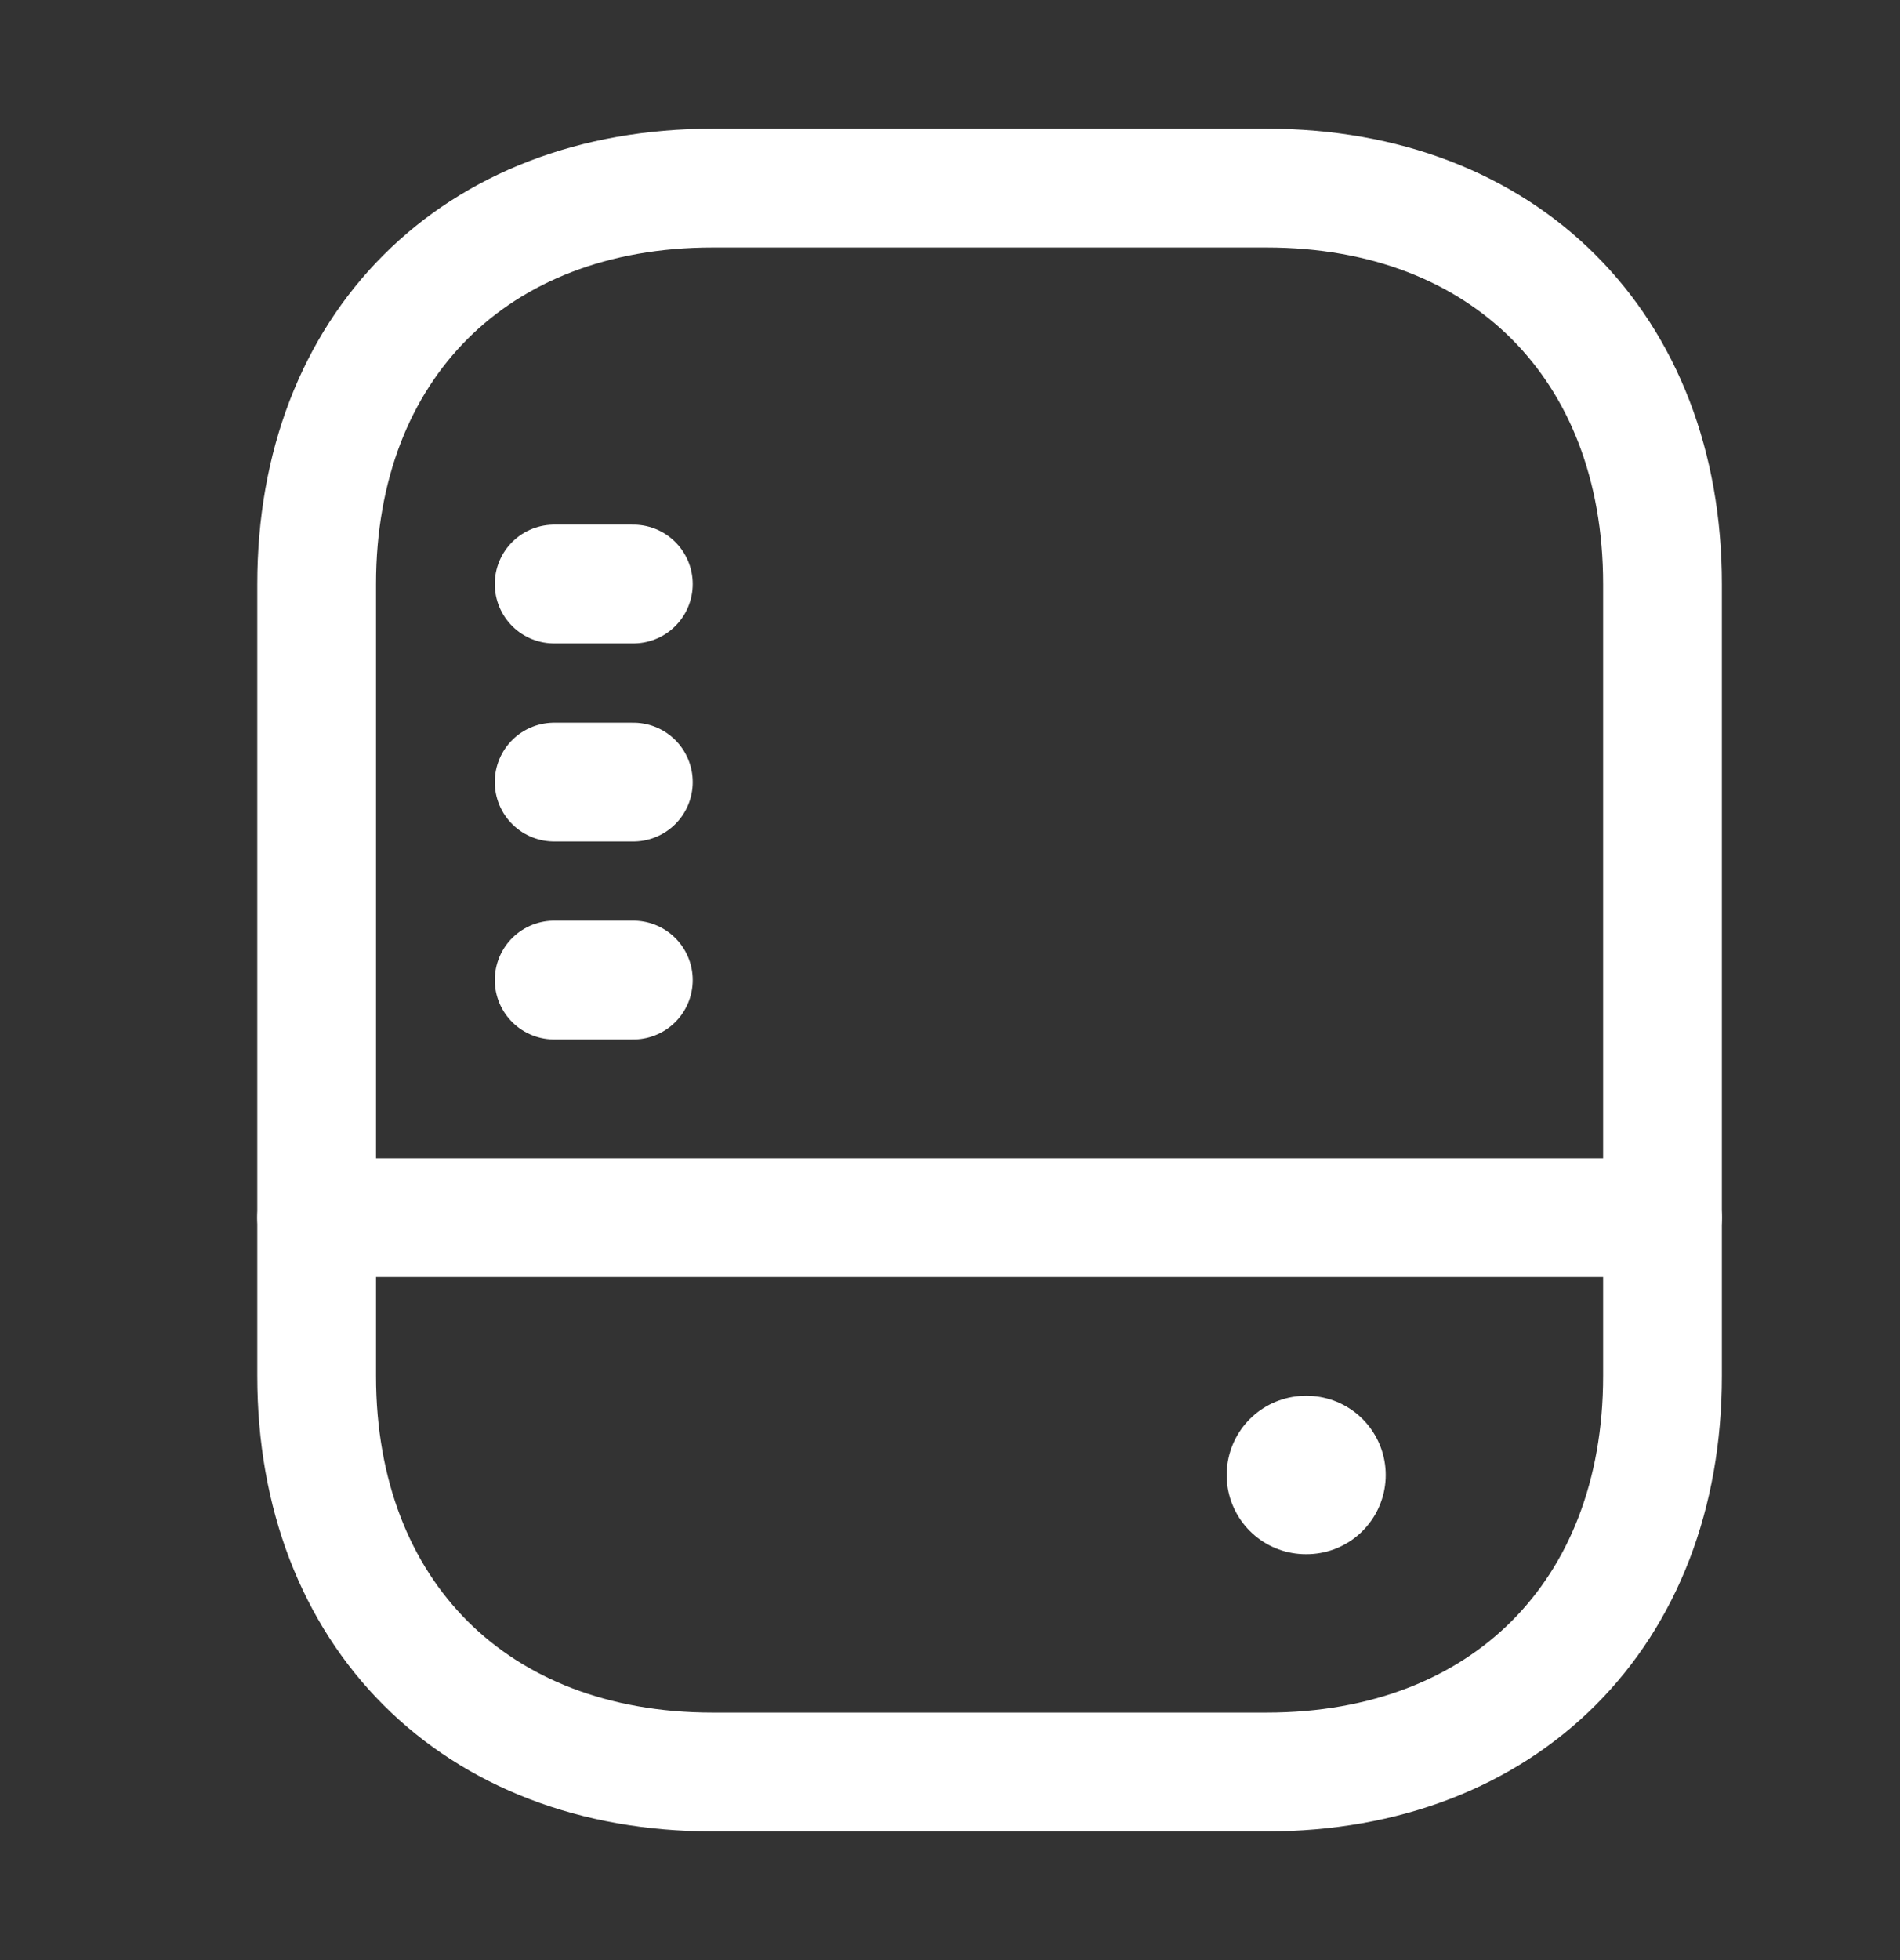 <svg width="32" height="33" viewBox="0 0 32 33" fill="none" xmlns="http://www.w3.org/2000/svg">
<rect x="0" y="0" width="32" height="33" fill="#333333" stroke="none"/>
<path d="M21.333 29.833H12C8 29.833 5.333 27.167 5.333 23.167V9.833C5.333 5.833 8 3.167 12 3.167H21.333C25.333 3.167 28 5.833 28 9.833V23.167C28 27.167 25.333 29.833 21.333 29.833Z" stroke="white" stroke-width="2" stroke-linecap="round" stroke-linejoin="round"/>
<path d="M5.333 20.5H28" stroke="white" stroke-width="2" stroke-linecap="round" stroke-linejoin="round"/>
<path d="M9.333 16.5H10.667" stroke="white" stroke-width="2" stroke-linecap="round" stroke-linejoin="round"/>
<path d="M9.333 13.167H10.667" stroke="white" stroke-width="2" stroke-linecap="round" stroke-linejoin="round"/>
<path d="M9.333 9.833H10.667" stroke="white" stroke-width="2" stroke-linecap="round" stroke-linejoin="round"/>
<path d="M21.993 24.833H22.005" stroke="white" stroke-width="2.667" stroke-linecap="round" stroke-linejoin="round"/>
</svg>

